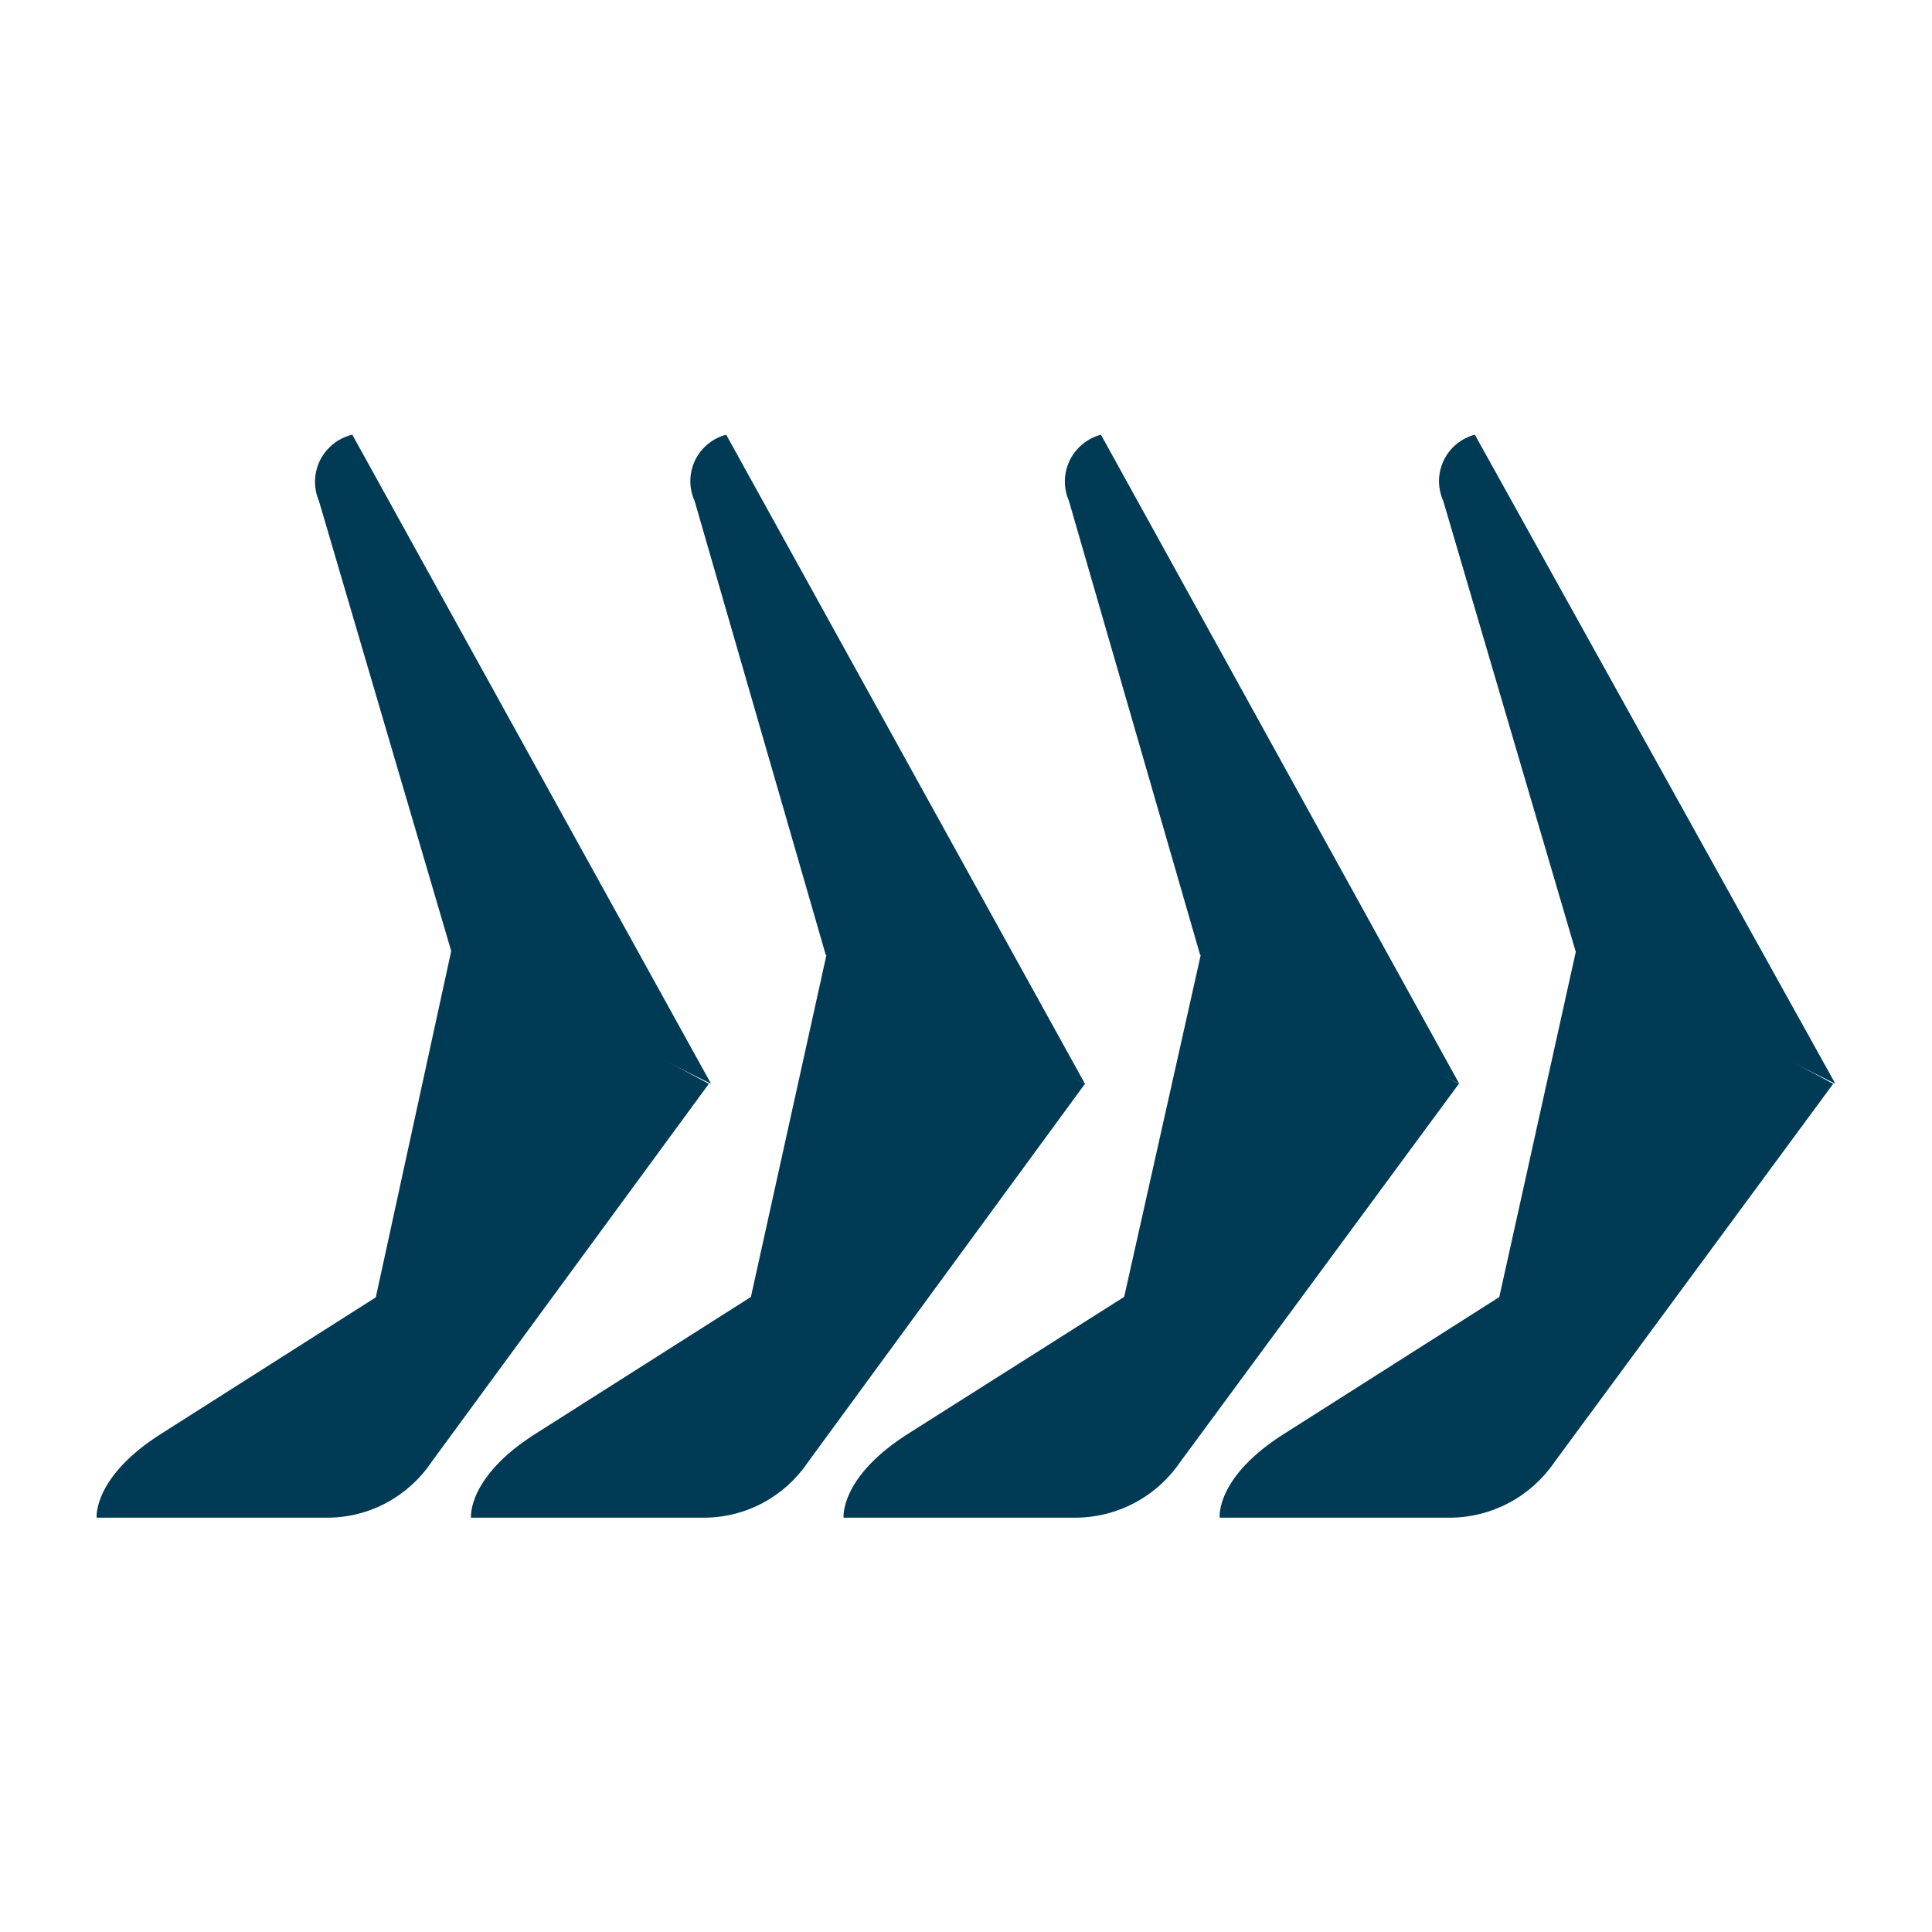 <svg width="40" height="40" viewBox="0 0 40 40" fill="none" xmlns="http://www.w3.org/2000/svg">
<path d="M14.243 22.752L6.787 31.422H2.001C2.001 31.422 1.918 30.576 3.354 29.674L14.243 22.752Z" fill="#003A54"/>
<path d="M6.787 31.422L9.365 19.585L14.676 22.439L8.932 30.272C8.695 30.624 8.376 30.912 8.002 31.113C7.628 31.314 7.211 31.42 6.787 31.422Z" fill="#003A54"/>
<path d="M6.603 10.371L9.365 19.769L14.722 22.439L7.294 9C7.151 9.034 7.018 9.098 6.903 9.189C6.789 9.28 6.695 9.394 6.629 9.525C6.563 9.656 6.527 9.799 6.523 9.945C6.518 10.092 6.546 10.237 6.603 10.371Z" fill="#003A54"/>
<path d="M22.002 22.752L14.537 31.422H9.751C9.751 31.422 9.668 30.576 11.104 29.674L22.002 22.752Z" fill="#003A54"/>
<path d="M14.537 31.422L17.152 19.585L22.463 22.439L16.728 30.272C16.491 30.624 16.172 30.912 15.799 31.113C15.425 31.314 15.008 31.42 14.584 31.422" fill="#003A54"/>
<path d="M14.381 10.371L17.096 19.769L22.463 22.439L15.035 9C14.895 9.037 14.764 9.103 14.653 9.196C14.541 9.288 14.451 9.403 14.389 9.534C14.327 9.665 14.294 9.807 14.293 9.952C14.291 10.097 14.321 10.24 14.381 10.371Z" fill="#003A54"/>
<path d="M29.744 22.752L22.251 31.422H17.465C17.465 31.422 17.382 30.576 18.818 29.674L29.744 22.752Z" fill="#003A54"/>
<path d="M22.251 31.422L24.902 19.585L30.204 22.439L24.433 30.272C24.19 30.627 23.865 30.918 23.485 31.118C23.105 31.319 22.681 31.423 22.251 31.422Z" fill="#003A54"/>
<path d="M22.131 10.371L24.847 19.769L30.213 22.439L22.794 9C22.654 9.037 22.524 9.104 22.412 9.196C22.301 9.288 22.21 9.403 22.147 9.533C22.084 9.664 22.05 9.806 22.047 9.951C22.045 10.095 22.073 10.239 22.131 10.371Z" fill="#003A54"/>
<path d="M37.494 22.752L30.038 31.422H25.252C25.252 31.422 25.16 30.576 26.605 29.674L37.494 22.752Z" fill="#003A54"/>
<path d="M30.029 31.422L32.652 19.585L37.954 22.439L32.183 30.272C31.943 30.623 31.622 30.912 31.247 31.112C30.872 31.312 30.454 31.419 30.029 31.422Z" fill="#003A54"/>
<path d="M29.881 10.371L32.643 19.769L38 22.439L30.535 9C30.395 9.037 30.265 9.103 30.153 9.196C30.042 9.288 29.952 9.403 29.89 9.534C29.828 9.665 29.795 9.807 29.793 9.952C29.792 10.097 29.822 10.24 29.881 10.371Z" fill="#003A54"/>
</svg>
